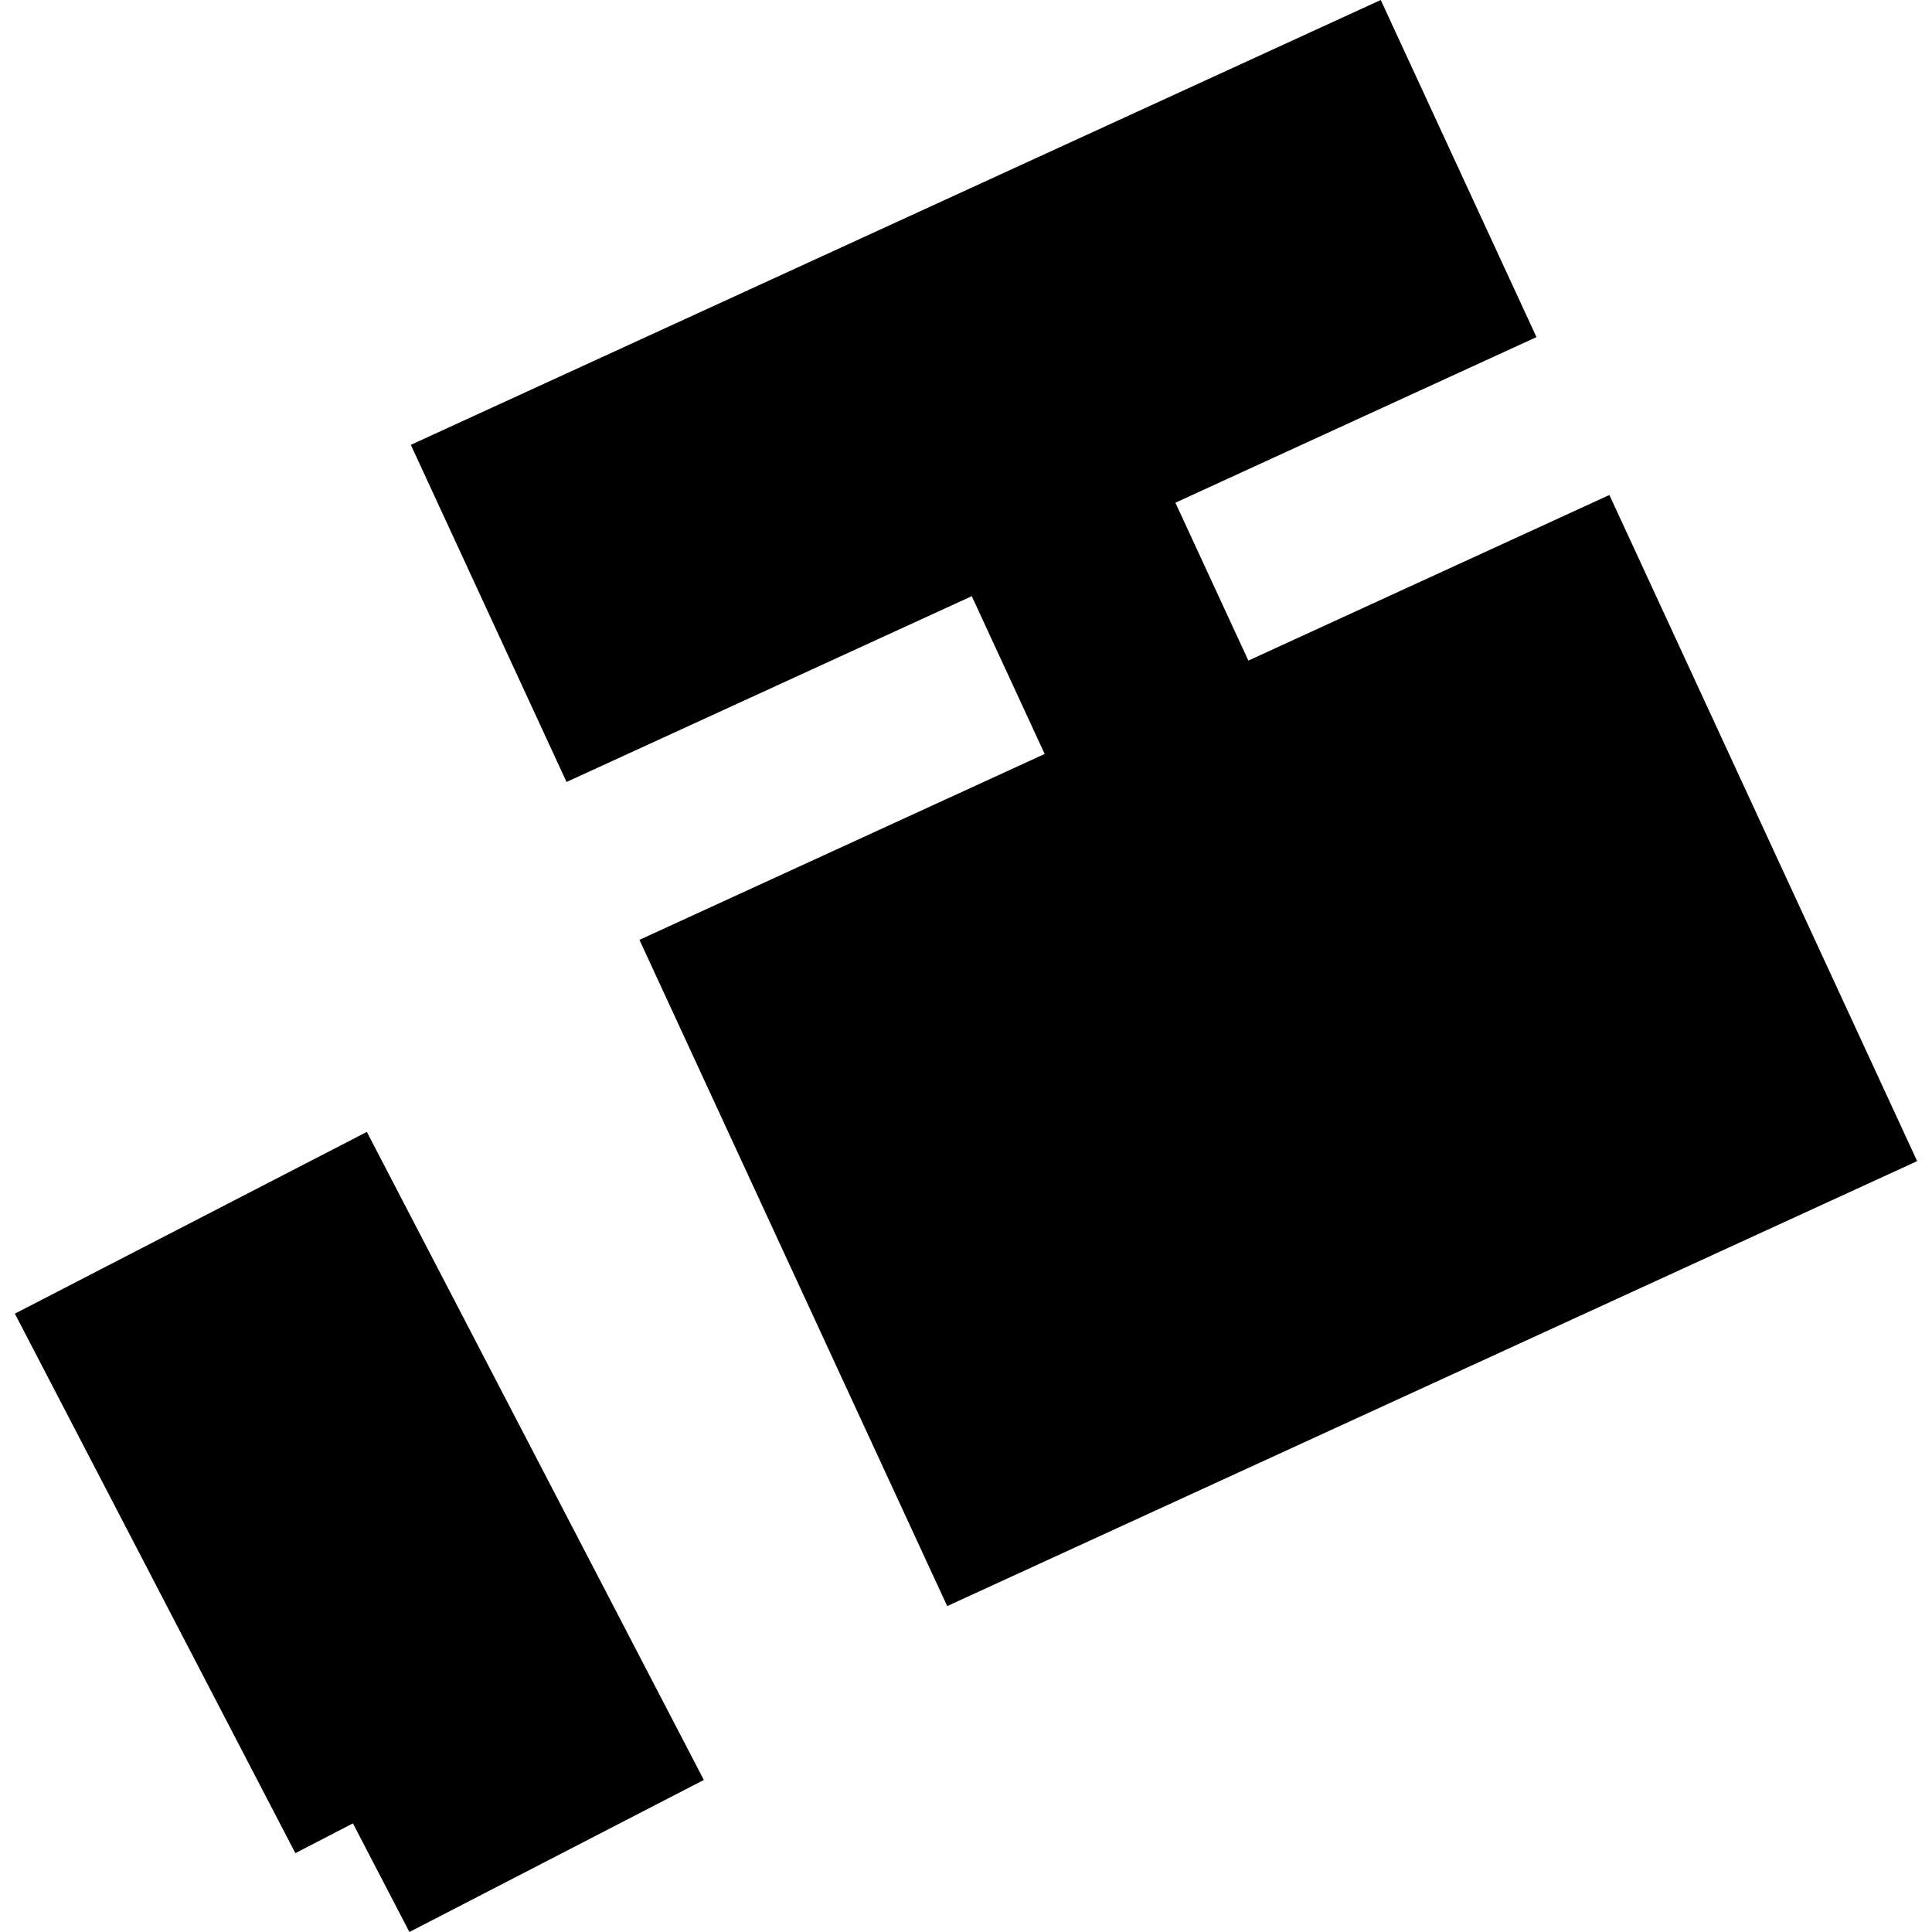 <?xml version="1.0" encoding="utf-8" standalone="no"?>
<!DOCTYPE svg PUBLIC "-//W3C//DTD SVG 1.1//EN"
  "http://www.w3.org/Graphics/SVG/1.1/DTD/svg11.dtd">
<!-- Created with matplotlib (https://matplotlib.org/) -->
<svg height="288pt" version="1.1" viewBox="0 0 288 288" width="288pt" xmlns="http://www.w3.org/2000/svg" xmlns:xlink="http://www.w3.org/1999/xlink">
 <defs>
  <style type="text/css">
*{stroke-linecap:butt;stroke-linejoin:round;}
  </style>
 </defs>
 <g id="figure_1">
  <g id="patch_1">
   <path d="M 0 288 
L 288 288 
L 288 0 
L 0 0 
z
" style="fill:none;opacity:0;"/>
  </g>
  <g id="axes_1">
   <g id="PatchCollection_1">
    <path clip-path="url(#pfcd7e85b87)" d="M 285.786 173.089 
L 141.197 239.417 
L 95.321 140.101 
L 155.728 112.392 
L 144.86 88.87 
L 84.453 116.567 
L 61.24 66.314 
L 205.826 -0 
L 229.04 50.252 
L 175.215 74.939 
L 186.092 98.473 
L 239.909 73.786 
L 285.786 173.089 
"/>
    <path clip-path="url(#pfcd7e85b87)" d="M 54.685 168.733 
L 104.919 265.335 
L 61.029 288 
L 52.609 271.808 
L 44.028 276.247 
L 2.214 195.824 
L 54.685 168.733 
"/>
   </g>
  </g>
 </g>
 <defs>
  <clipPath id="pfcd7e85b87">
   <rect height="288" width="283.571" x="2.214" y="0"/>
  </clipPath>
 </defs>
</svg>
